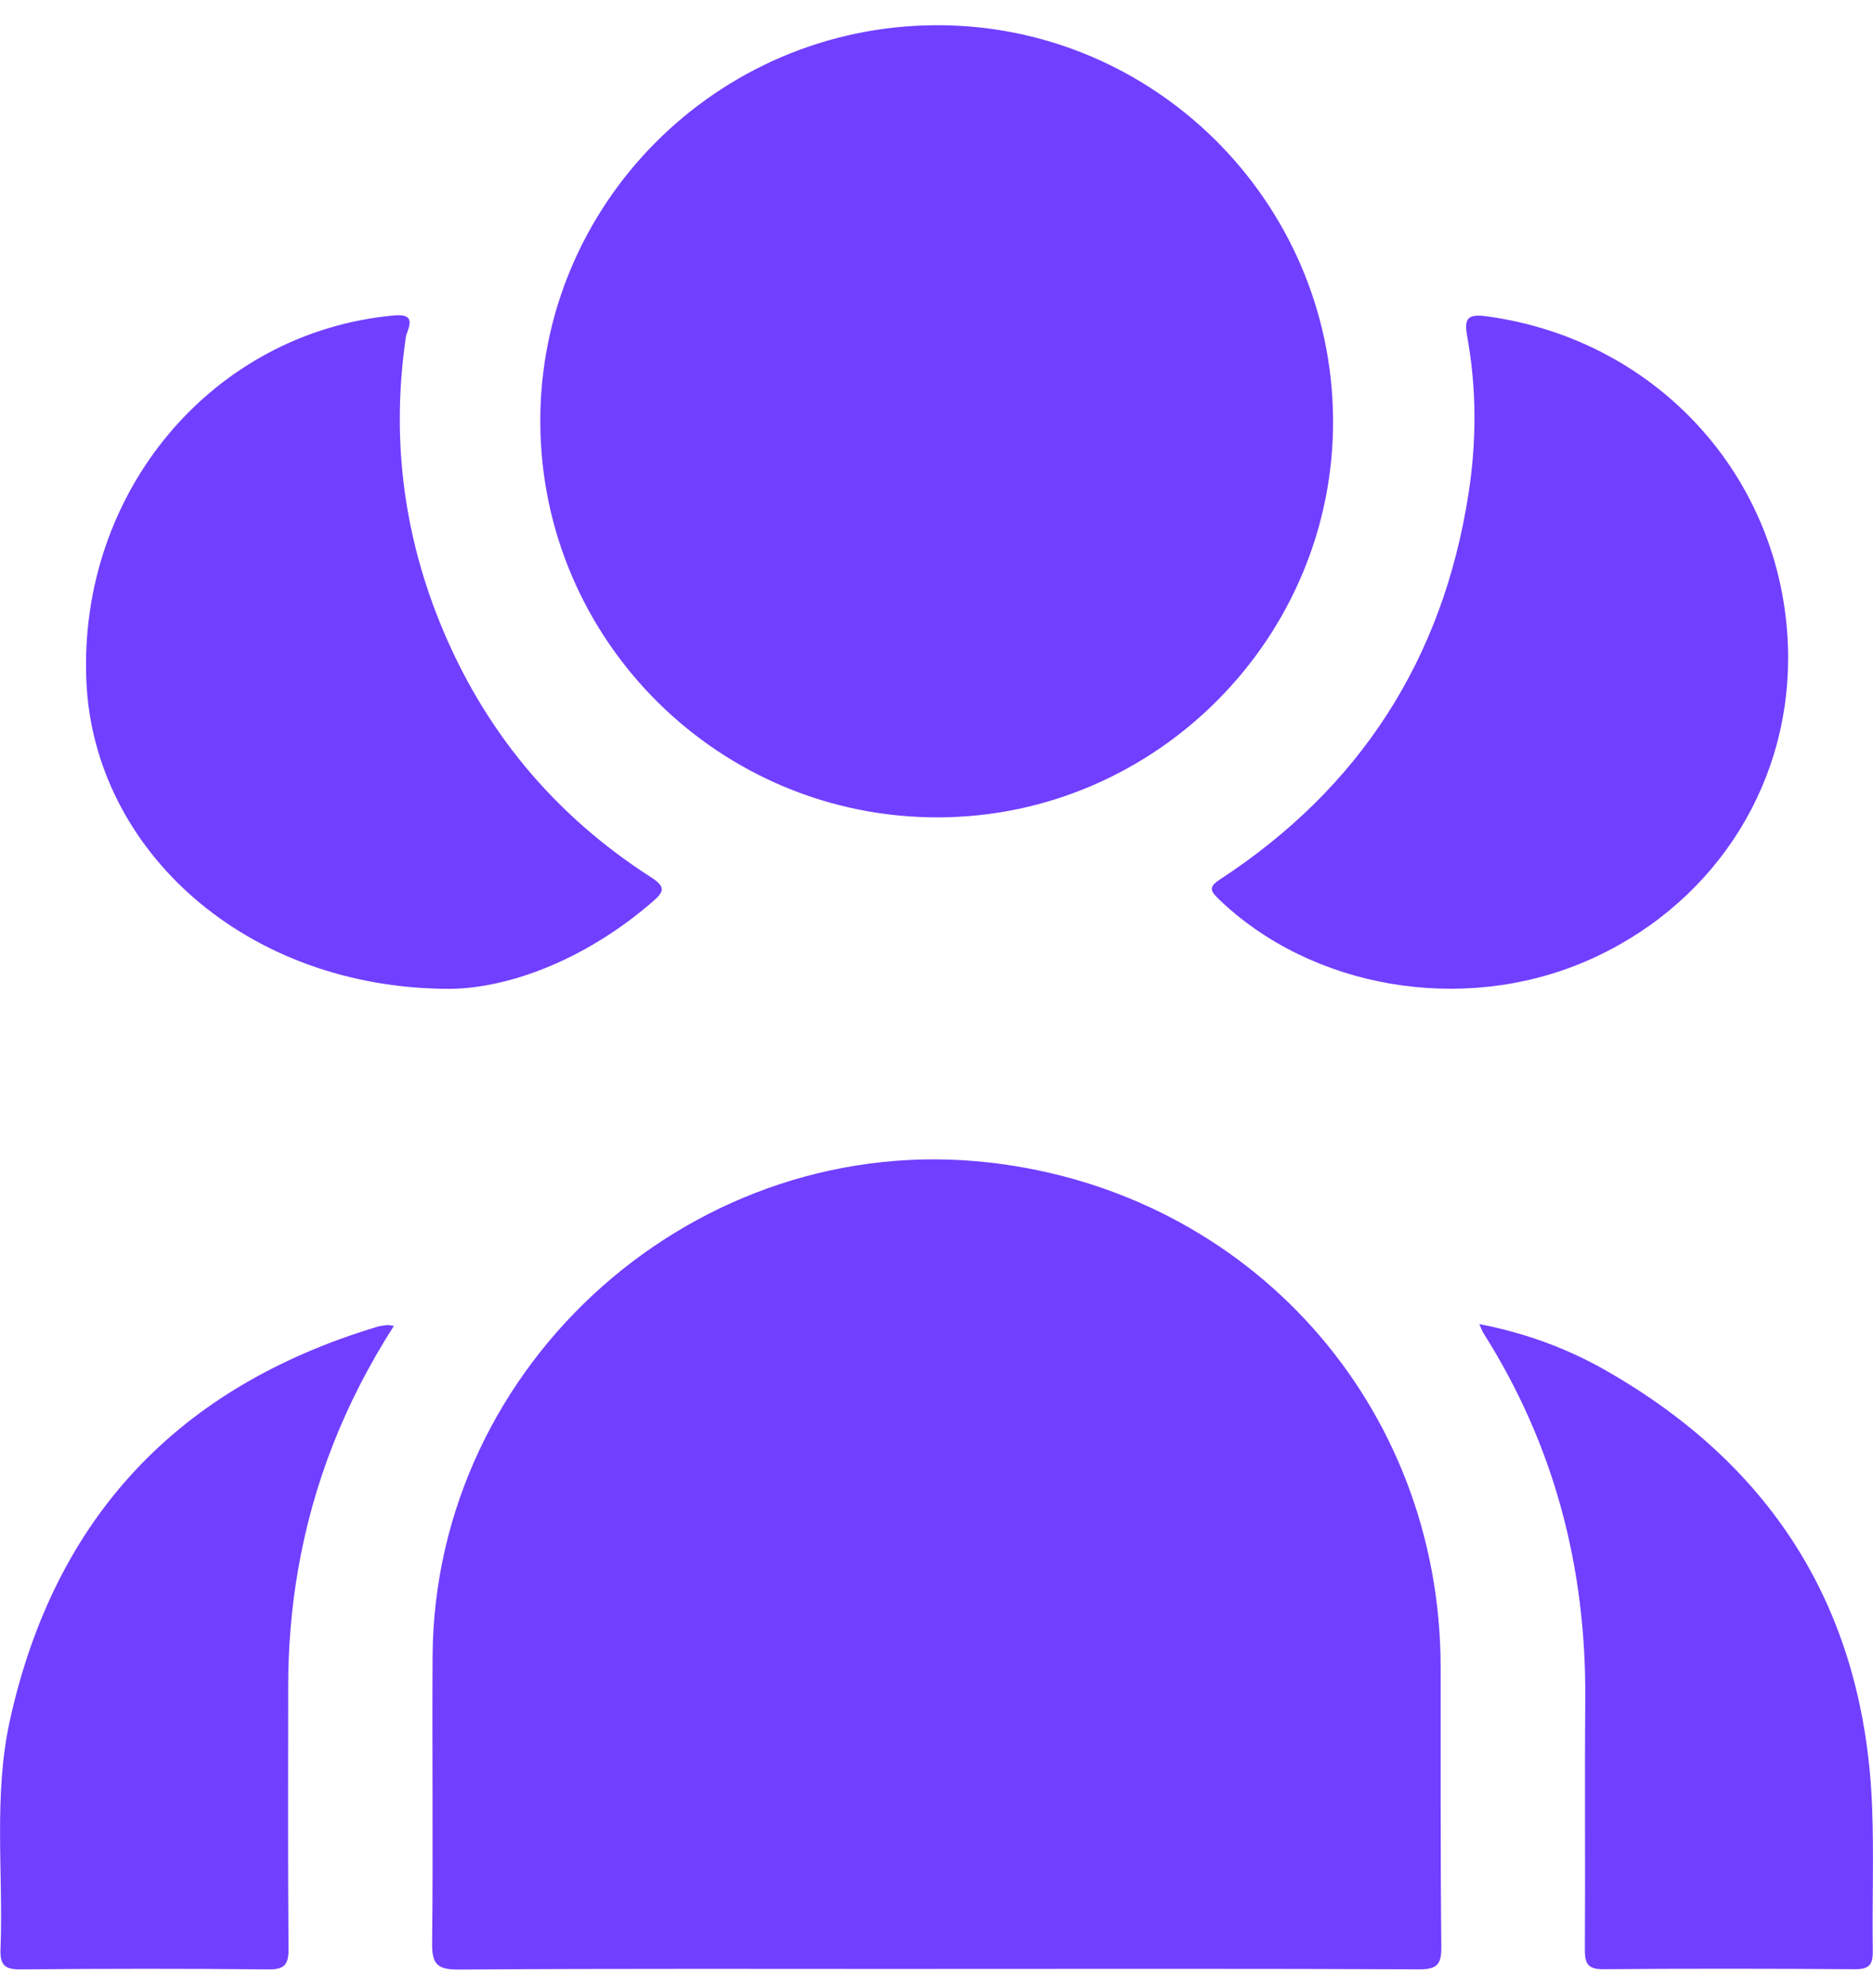 <svg width="66" height="70" viewBox="0 0 66 70" fill="none" xmlns="http://www.w3.org/2000/svg">
<g clip-path="url(#clip0_876_2070)">
<path d="M33.003 69.343C27.387 69.343 21.77 69.325 16.154 69.363C15.364 69.369 15.219 69.134 15.227 68.403C15.265 65.045 15.223 61.687 15.243 58.33C15.307 47.963 24.575 39.763 34.879 40.943C44.052 41.994 50.757 49.492 50.765 58.715C50.769 61.997 50.755 65.28 50.789 68.561C50.795 69.182 50.64 69.359 50.005 69.355C44.338 69.329 38.671 69.341 33.005 69.341L33.003 69.343Z" fill="#713FFF"/>
<path d="M32.974 0.888C40.632 0.854 46.914 7.075 46.974 14.749C47.032 22.425 40.758 28.76 33.075 28.786C25.367 28.812 19.073 22.581 19.039 14.886C19.003 7.204 25.259 0.922 32.974 0.888Z" fill="#713FFF"/>
<path d="M63.008 23.154C63.022 27.84 60.249 31.989 55.845 33.87C51.508 35.722 46.213 34.81 42.944 31.663C42.636 31.366 42.588 31.233 42.994 30.968C47.929 27.743 50.846 23.208 51.747 17.387C52.033 15.542 52.035 13.69 51.701 11.849C51.582 11.198 51.721 11.047 52.407 11.142C58.522 11.982 62.992 17.023 63.01 23.154H63.008Z" fill="#713FFF"/>
<path d="M15.876 34.825C8.679 34.834 3.308 29.948 3.044 23.998C2.749 17.319 7.502 11.685 13.899 11.108C14.752 11.032 14.341 11.608 14.301 11.878C13.796 15.328 14.188 18.669 15.489 21.896C17.014 25.68 19.501 28.686 22.932 30.89C23.473 31.238 23.408 31.401 22.98 31.77C20.669 33.766 17.999 34.794 15.876 34.825Z" fill="#713FFF"/>
<path d="M13.883 46.691C12.16 49.376 11.034 52.215 10.503 55.283C10.267 56.644 10.155 58.014 10.155 59.395C10.155 62.475 10.141 65.555 10.167 68.636C10.171 69.192 10.024 69.363 9.457 69.357C6.549 69.329 3.644 69.331 0.736 69.357C0.187 69.361 -0.004 69.228 0.018 68.65C0.121 65.953 -0.239 63.228 0.354 60.562C1.939 53.425 6.288 48.835 13.28 46.73C13.398 46.693 13.525 46.679 13.65 46.665C13.696 46.659 13.744 46.677 13.887 46.697L13.883 46.691Z" fill="#713FFF"/>
<path d="M52.131 46.631C53.782 46.953 55.234 47.495 56.583 48.263C62.547 51.661 65.71 56.791 65.97 63.663C66.032 65.338 65.968 67.02 65.992 68.698C66 69.172 65.883 69.355 65.372 69.351C62.414 69.331 59.456 69.327 56.496 69.351C55.938 69.355 55.843 69.14 55.847 68.648C55.865 65.716 55.837 62.785 55.861 59.855C55.897 55.207 54.771 50.889 52.272 46.949C52.233 46.889 52.211 46.818 52.127 46.631H52.131Z" fill="#713FFF"/>
</g>
<defs>
<clipPath id="clip0_876_2070">
<rect width="66" height="68.475" fill="white" transform="translate(0 0.888)"/>
</clipPath>
</defs>
</svg>
